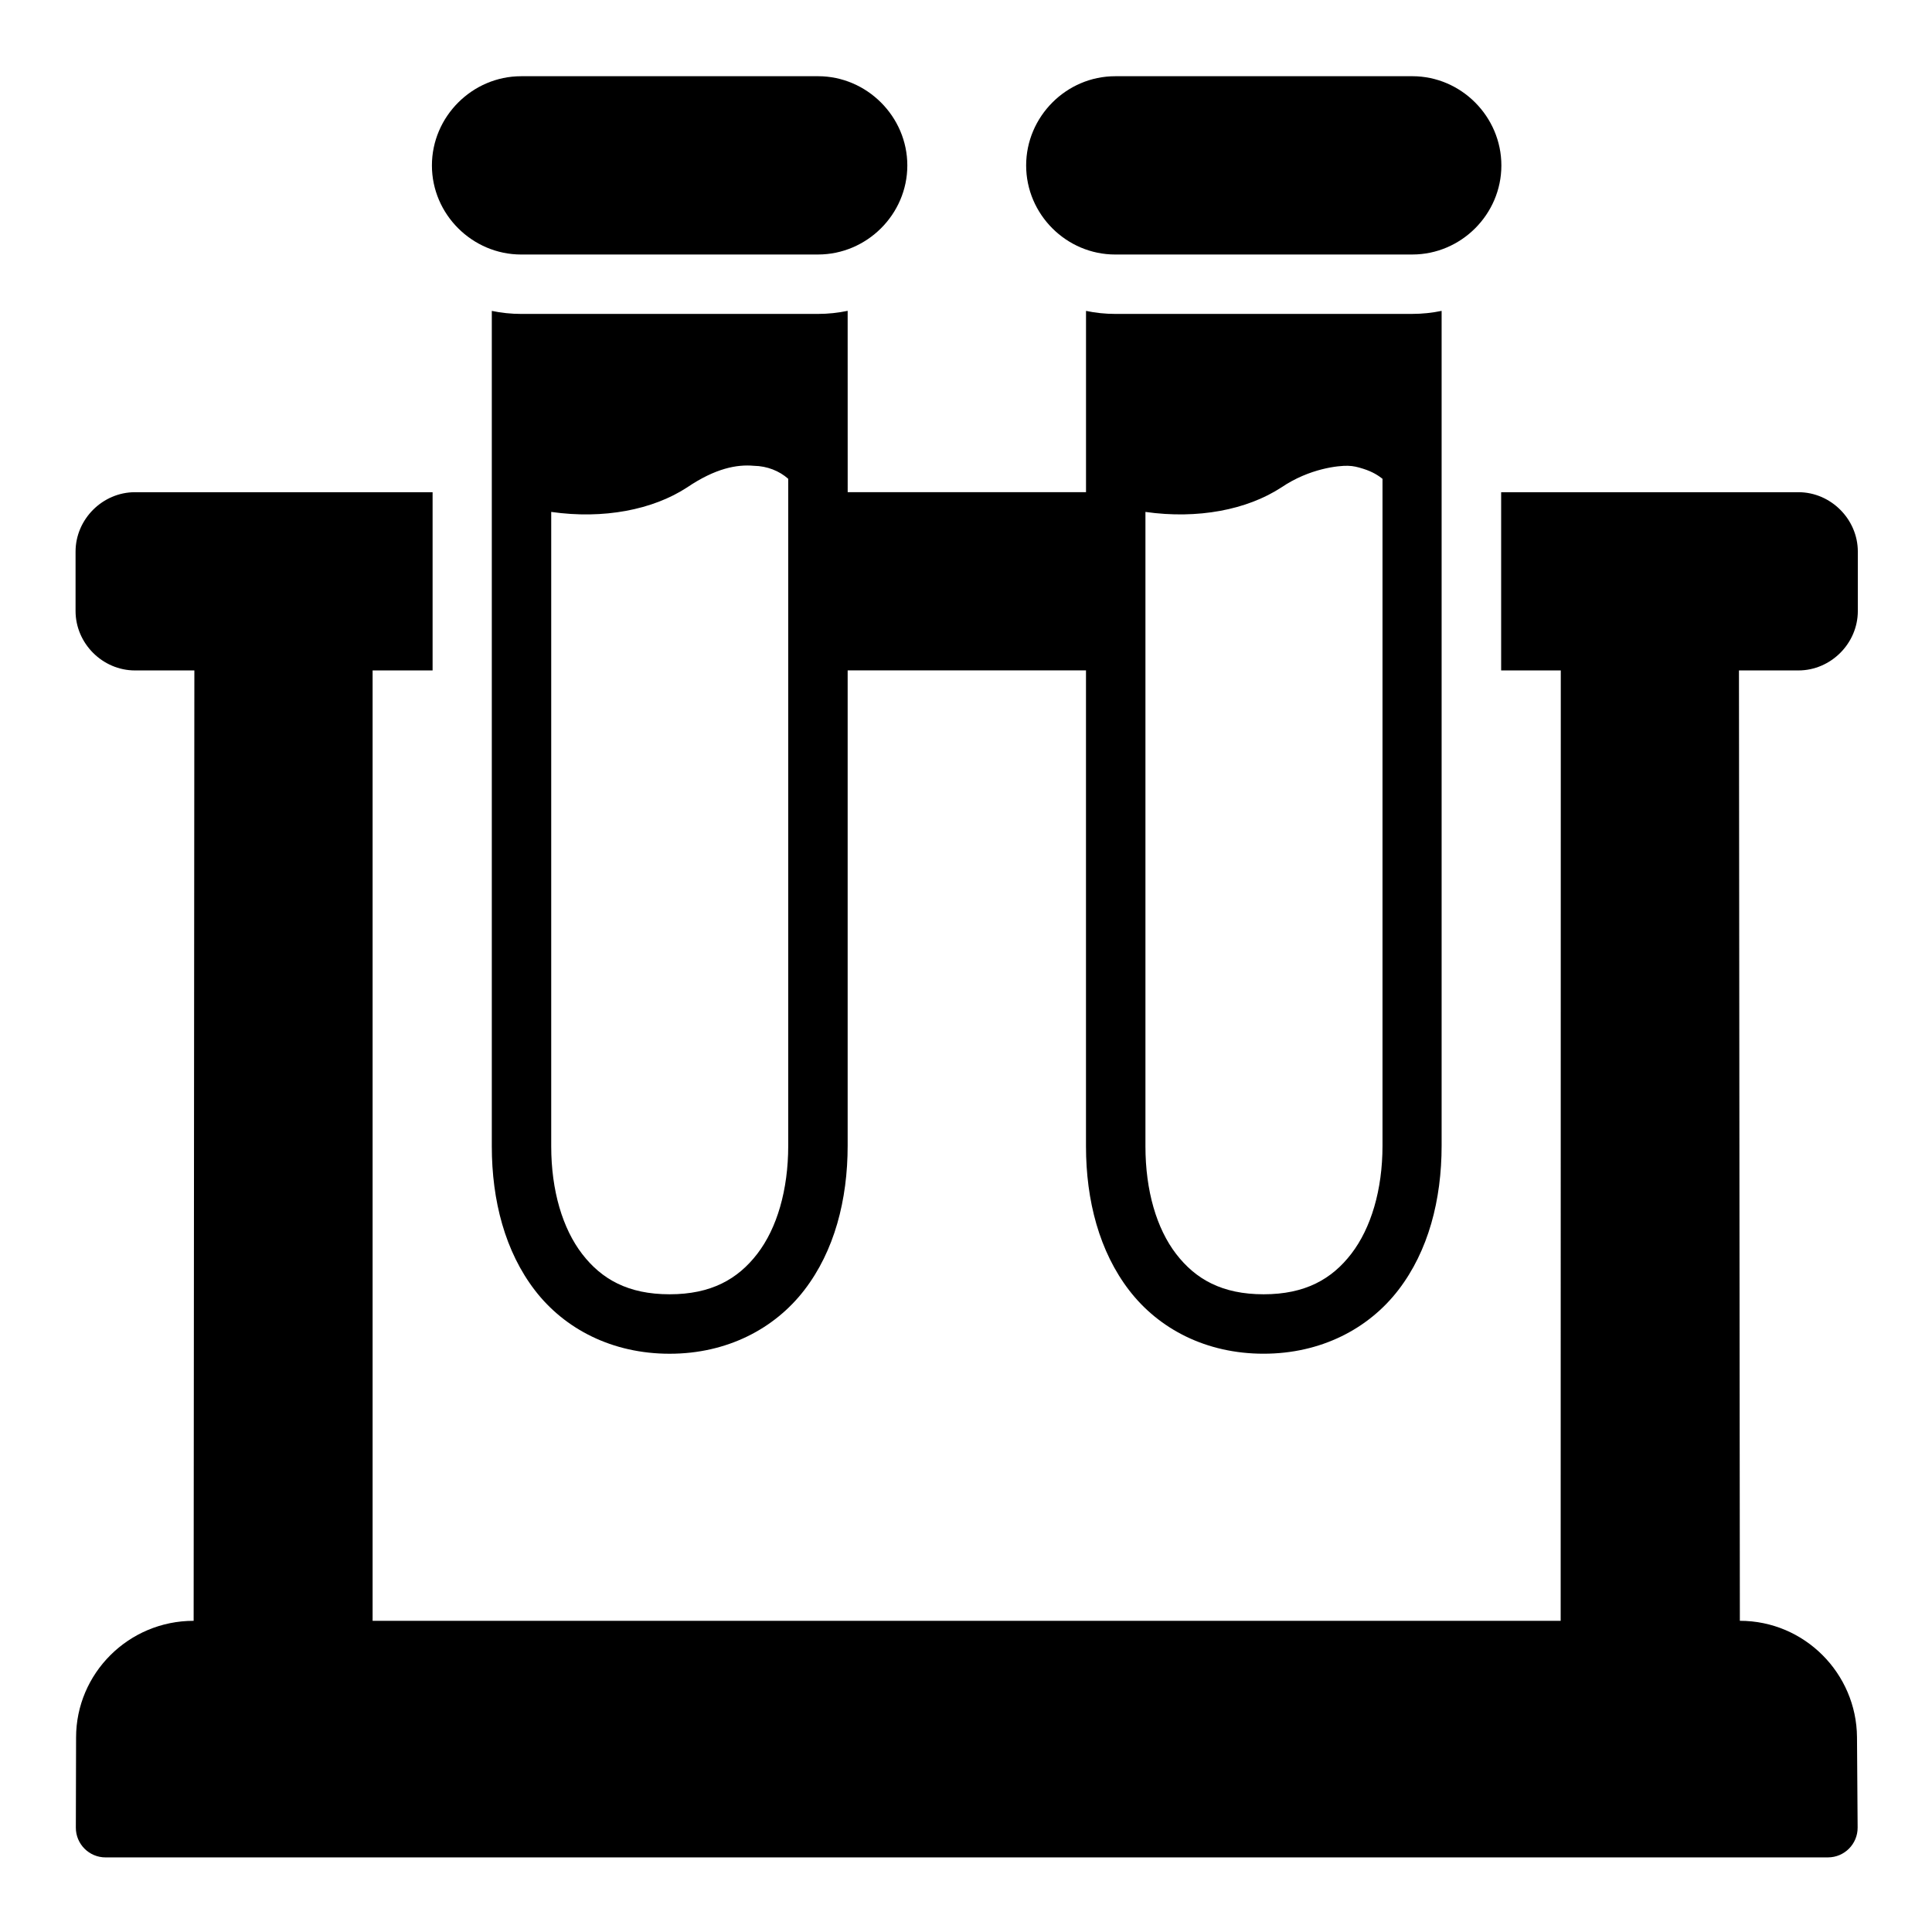 <?xml version="1.0" encoding="UTF-8"?>
<!-- Uploaded to: ICON Repo, www.svgrepo.com, Generator: ICON Repo Mixer Tools -->
<svg fill="#000000" width="800px" height="800px" version="1.1" viewBox="144 144 512 512" xmlns="http://www.w3.org/2000/svg">
 <path d="m282.11 164.2c-12.949 0-23.648 10.699-23.648 23.648 0 12.949 10.699 23.602 23.648 23.602l78.676-0.004c12.949 0 23.664-10.652 23.664-23.602 0-12.945-10.715-23.648-23.664-23.648zm157.43 0c-12.949 0-23.602 10.699-23.602 23.648 0 12.949 10.652 23.602 23.602 23.602l78.738-0.004c12.945 0 23.602-10.652 23.602-23.602 0-12.945-10.652-23.648-23.602-23.648zm-78.75 62.992h-78.676c-2.652 0-5.258-0.27-7.781-0.801v221.4c0 14.395 3.531 27.902 11.438 38.176s20.508 16.789 35.684 16.789c15.195 0 27.812-6.602 35.73-16.914 7.922-10.309 11.453-23.836 11.453-38.238v-125.94h63.16v126.12c0 14.395 3.547 27.902 11.453 38.176 7.906 10.273 20.43 16.789 35.609 16.789 15.195 0 27.828-6.602 35.746-16.914 7.922-10.309 11.438-23.836 11.438-38.238v-221.21c-2.519 0.523-5.125 0.801-7.781 0.801l-78.723 0.004c-2.637 0-5.227-0.27-7.734-0.801v48.047h-63.16l-0.008-48.062c-2.547 0.531-5.176 0.816-7.848 0.816zm-7.902 43.695v176.72c0 11.766-2.984 21.879-8.18 28.645-5.195 6.766-12.277 10.746-23.246 10.746-10.988 0-18.02-3.973-23.188-10.688s-8.195-16.762-8.195-28.535v-168.11c13.844 1.977 26.922-0.543 36.023-6.504 7.504-5.082 13.203-6.117 17.664-5.719 3.555 0.059 6.785 1.371 9.117 3.445zm157.49 0v176.72c0 11.766-3.059 21.879-8.258 28.645-5.195 6.766-12.277 10.746-23.246 10.746-10.988 0-18.02-3.973-23.188-10.688s-8.133-16.762-8.133-28.535v-168.11c13.848 1.969 26.93-0.543 36.039-6.504 7.504-5.082 15.25-5.785 17.605-5.719 1.488 0.031 2.613 0.332 4.059 0.785 2.547 0.797 4.078 1.84 5.121 2.66zm94.465 50.785h15.758c8.586 0 15.742-7.156 15.742-15.742v-15.746c0-8.586-7.156-15.746-15.742-15.746h-78.781v47.23h15.805l-0.031 251.86h-314.85v-251.86h15.898v-47.23h-78.875c-8.586 0-15.742 7.156-15.742 15.746v15.746c0 8.586 7.156 15.742 15.742 15.742h15.742l-0.191 251.86c-17.277 0-31.156 13.957-31.156 30.918l-0.062 23.879c-0.016 4.371 3.531 7.918 7.902 7.902l456.45-0.004c4.348-0.016 7.859-3.555 7.84-7.902l-0.168-23.938c-0.117-16.895-13.898-30.859-31.043-30.859z"/>
</svg>